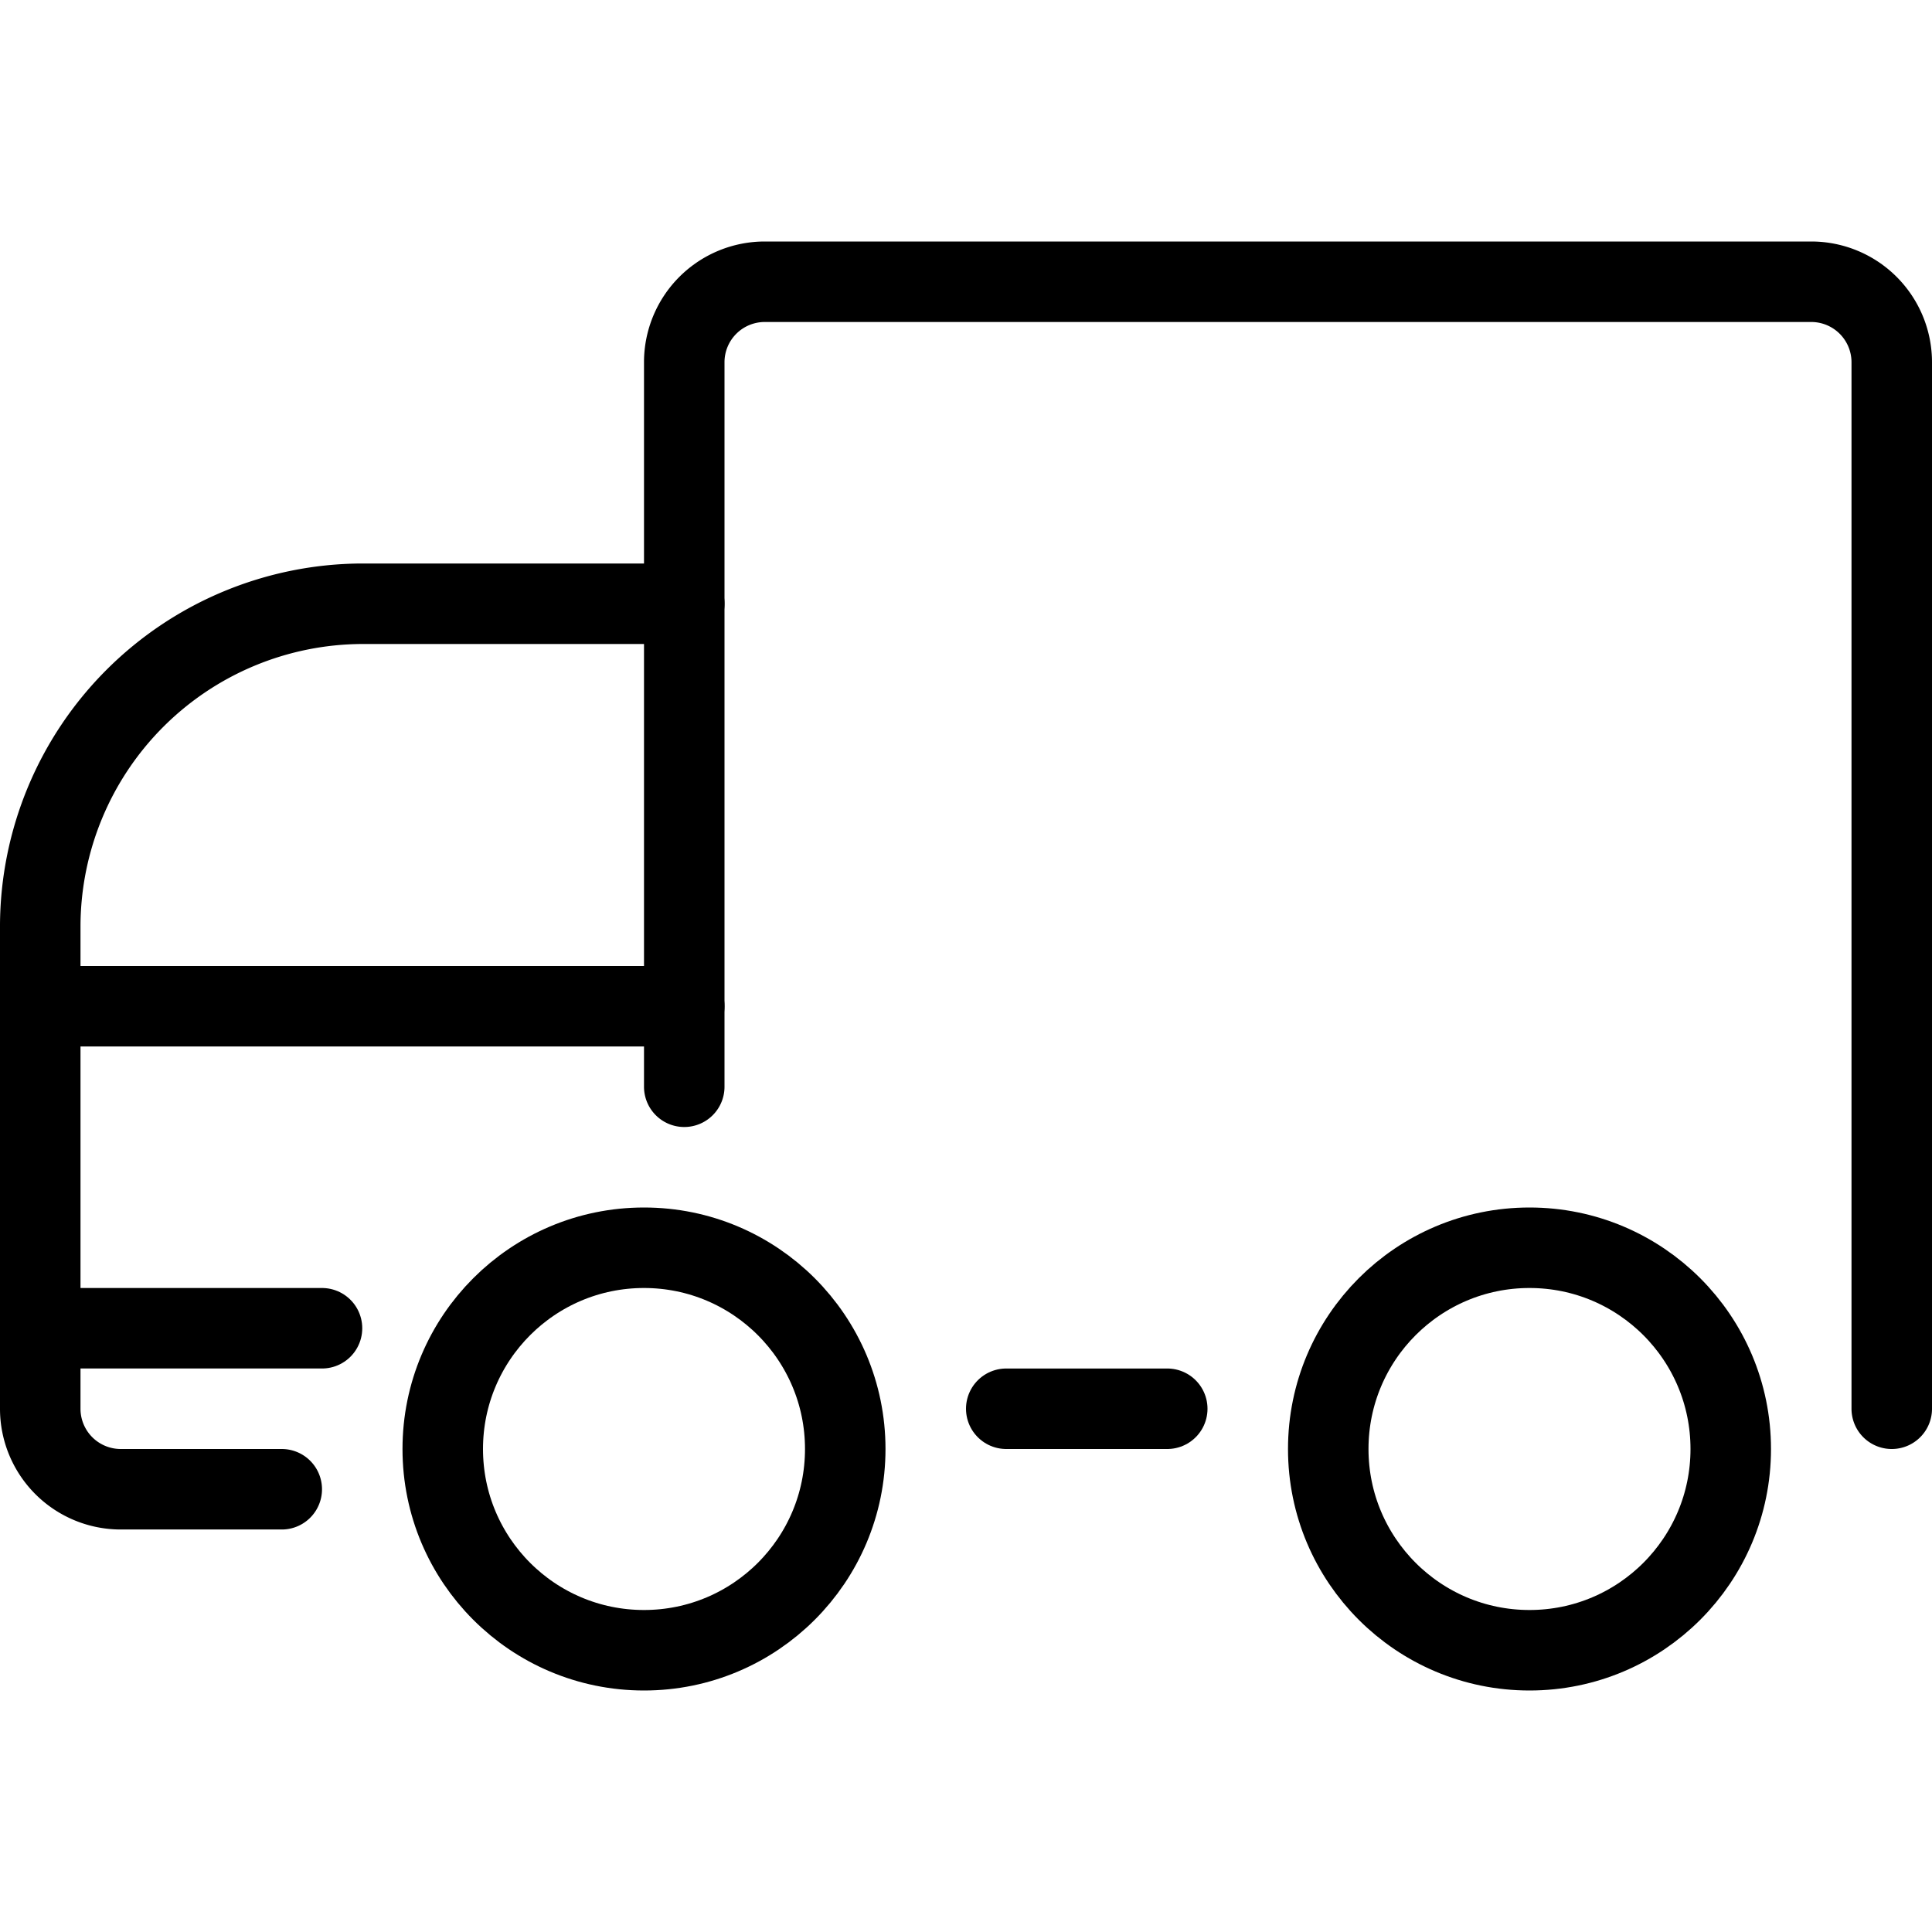 <svg xmlns="http://www.w3.org/2000/svg" viewBox="0 0 24 24"><defs><style>.a{fill:none;stroke:#000;stroke-linecap:round;stroke-linejoin:round;}</style></defs><title>delivery-truck-2</title><circle class="a" cx="8" cy="18" r="2.5"/><circle class="a" cx="19" cy="18" r="2.5"/><path class="a" d="M8.5,13.5v-9a1,1,0,0,1,1-1h13a1,1,0,0,1,1,1v13"/><line class="a" x1="12.5" y1="17.5" x2="14.5" y2="17.5"/><path class="a" d="M3.5,18.5h-2a1,1,0,0,1-1-1v-6a4.013,4.013,0,0,1,4-4h4"/><line class="a" x1="0.5" y1="16.5" x2="4" y2="16.5"/><line class="a" x1="0.5" y1="12.5" x2="8.5" y2="12.5"/></svg>